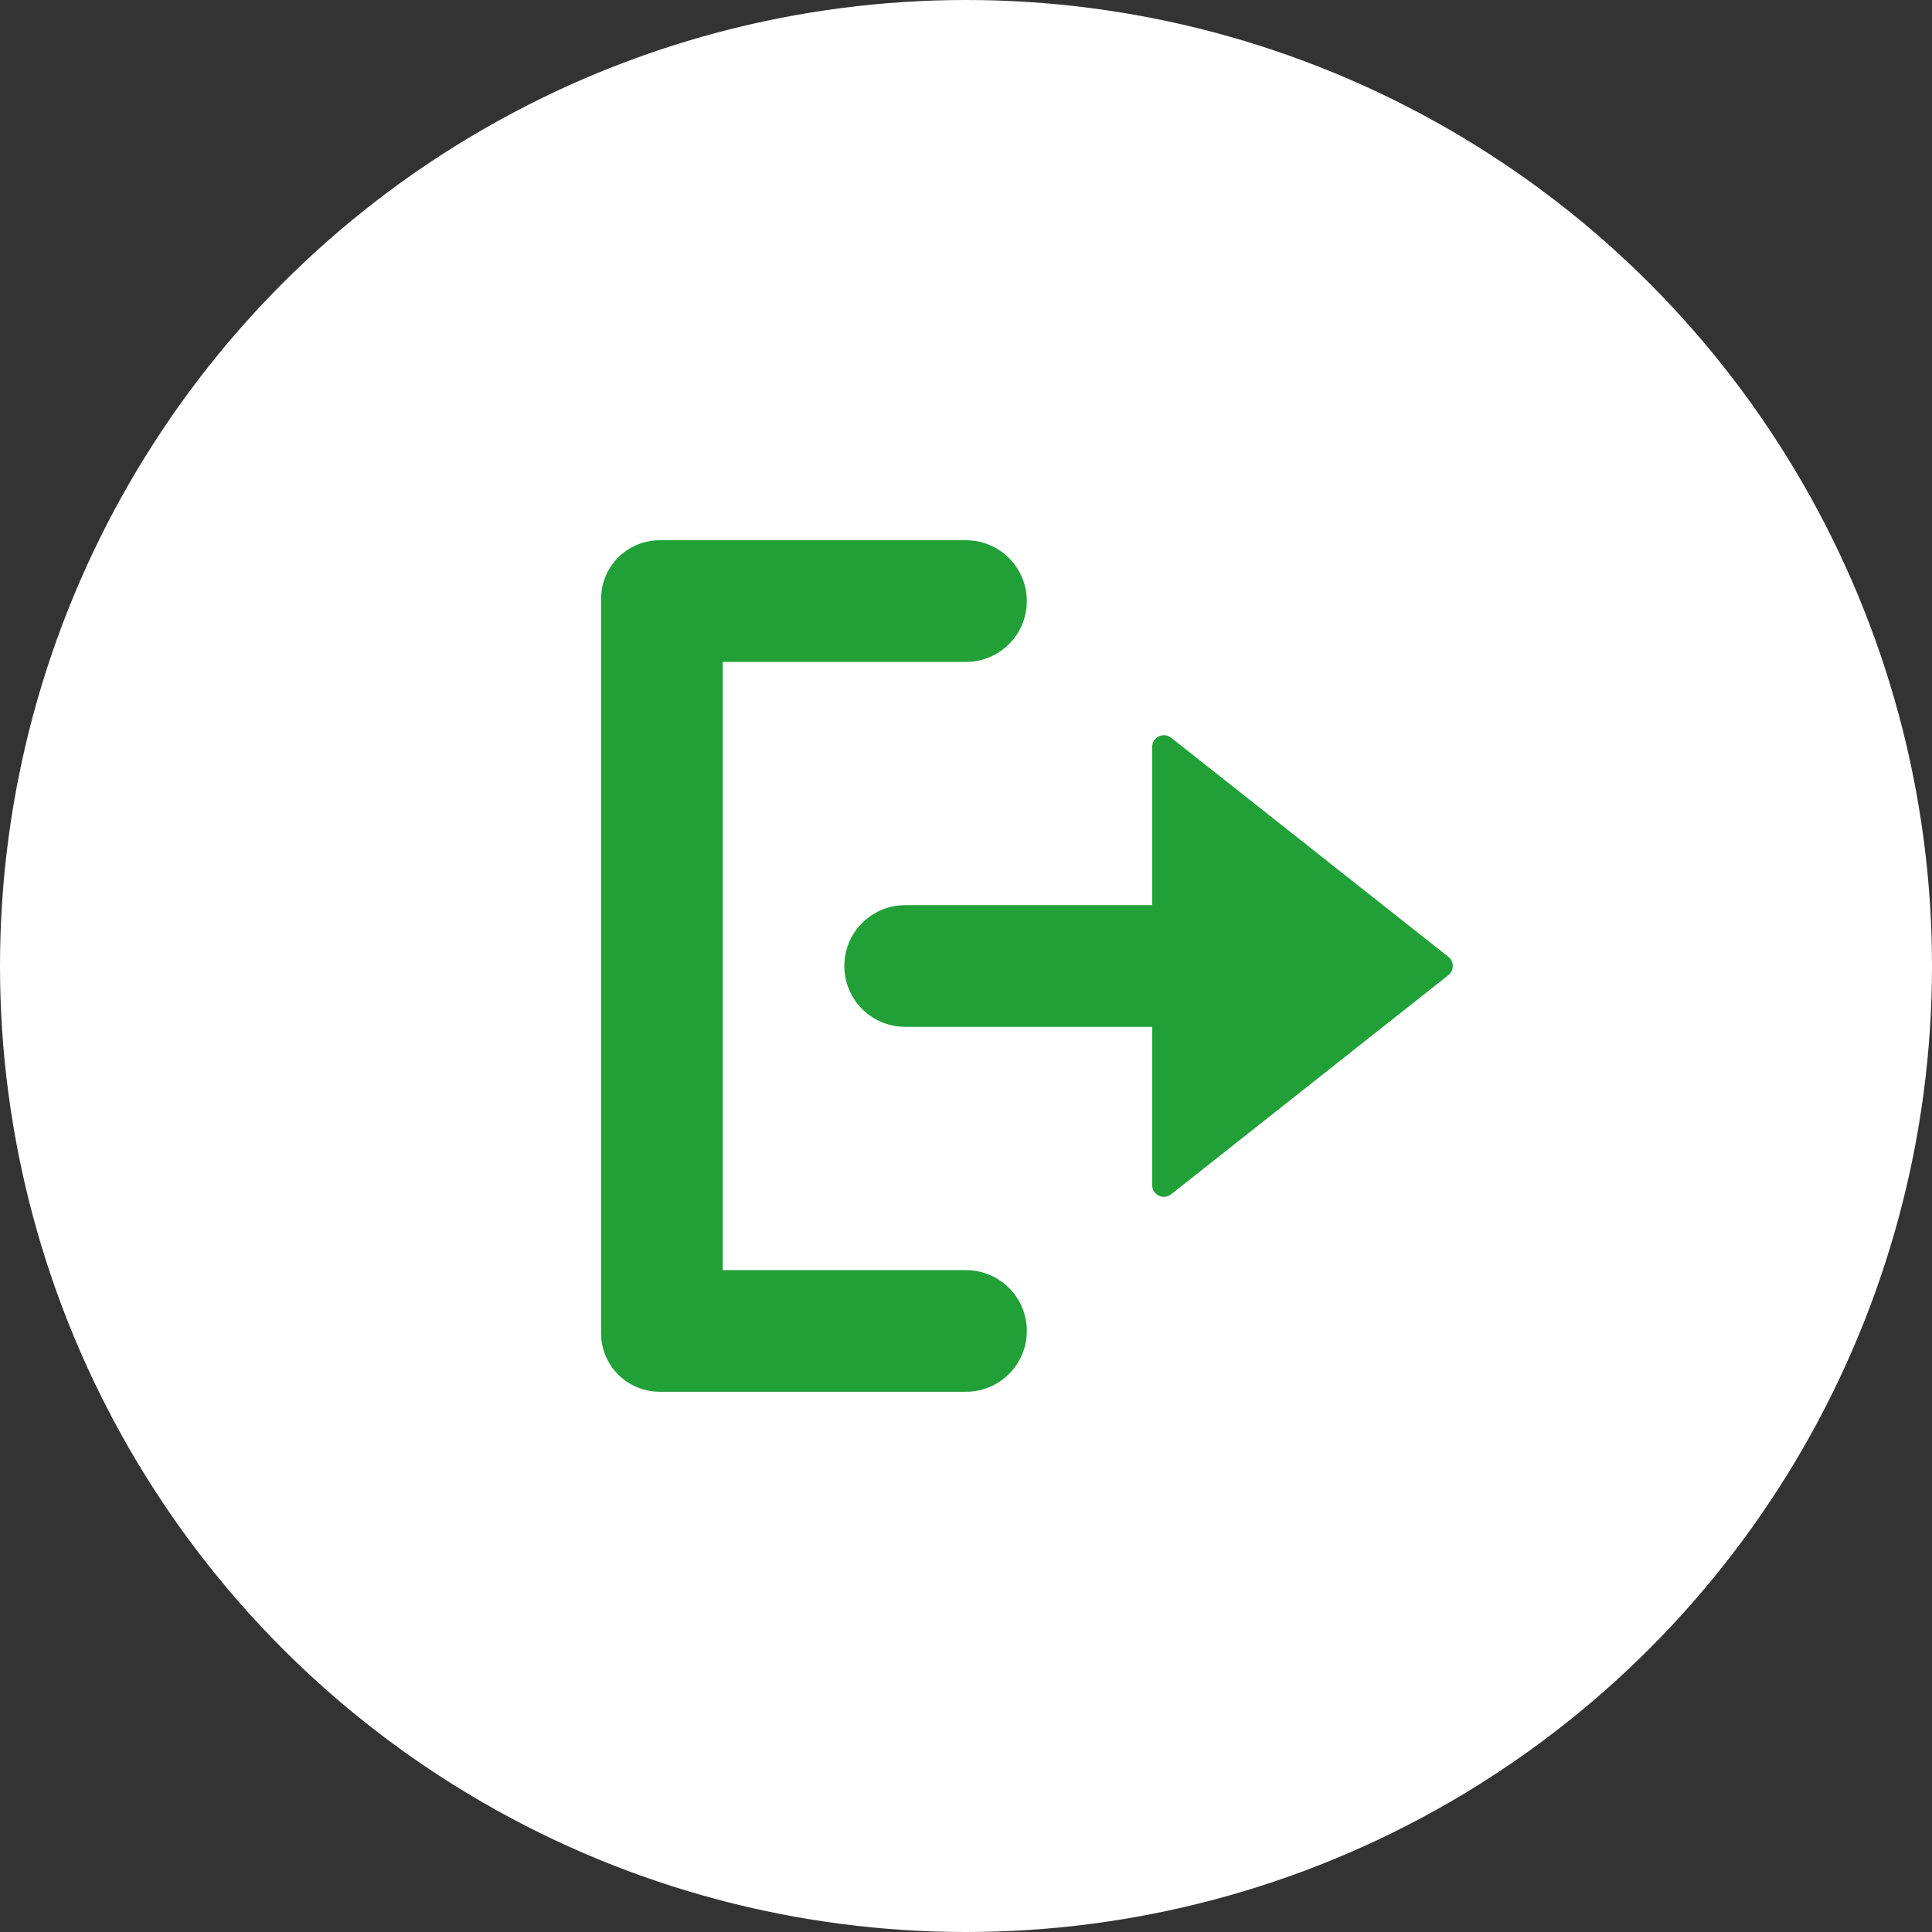<?xml version="1.0" encoding="UTF-8"?> <svg xmlns="http://www.w3.org/2000/svg" width="33" height="33" viewBox="0 0 33 33" fill="none"><rect x="0" y="0" width="33" height="33" fill="#333333" stroke="none"/><circle cx="16.5" cy="16.5" r="16.5" fill="white"></circle><path d="M10.267 10.228C10.267 9.676 10.714 9.228 11.267 9.228H16.5C17.074 9.228 17.539 9.693 17.539 10.267C17.539 10.841 17.074 11.306 16.5 11.306H12.345V21.695H16.5C17.074 21.695 17.539 22.16 17.539 22.733C17.539 23.307 17.074 23.772 16.5 23.772H11.267C10.714 23.772 10.267 23.325 10.267 22.772V10.228Z" fill="#21A038"></path><path fill-rule="evenodd" clip-rule="evenodd" d="M20.004 12.601C19.873 12.497 19.68 12.59 19.68 12.758V15.461H15.461C14.887 15.461 14.422 15.926 14.422 16.5C14.422 17.074 14.887 17.539 15.461 17.539H19.68V20.243C19.68 20.41 19.873 20.503 20.004 20.399L24.739 16.657C24.84 16.577 24.84 16.423 24.739 16.343L20.004 12.601Z" fill="#21A038"></path></svg> 